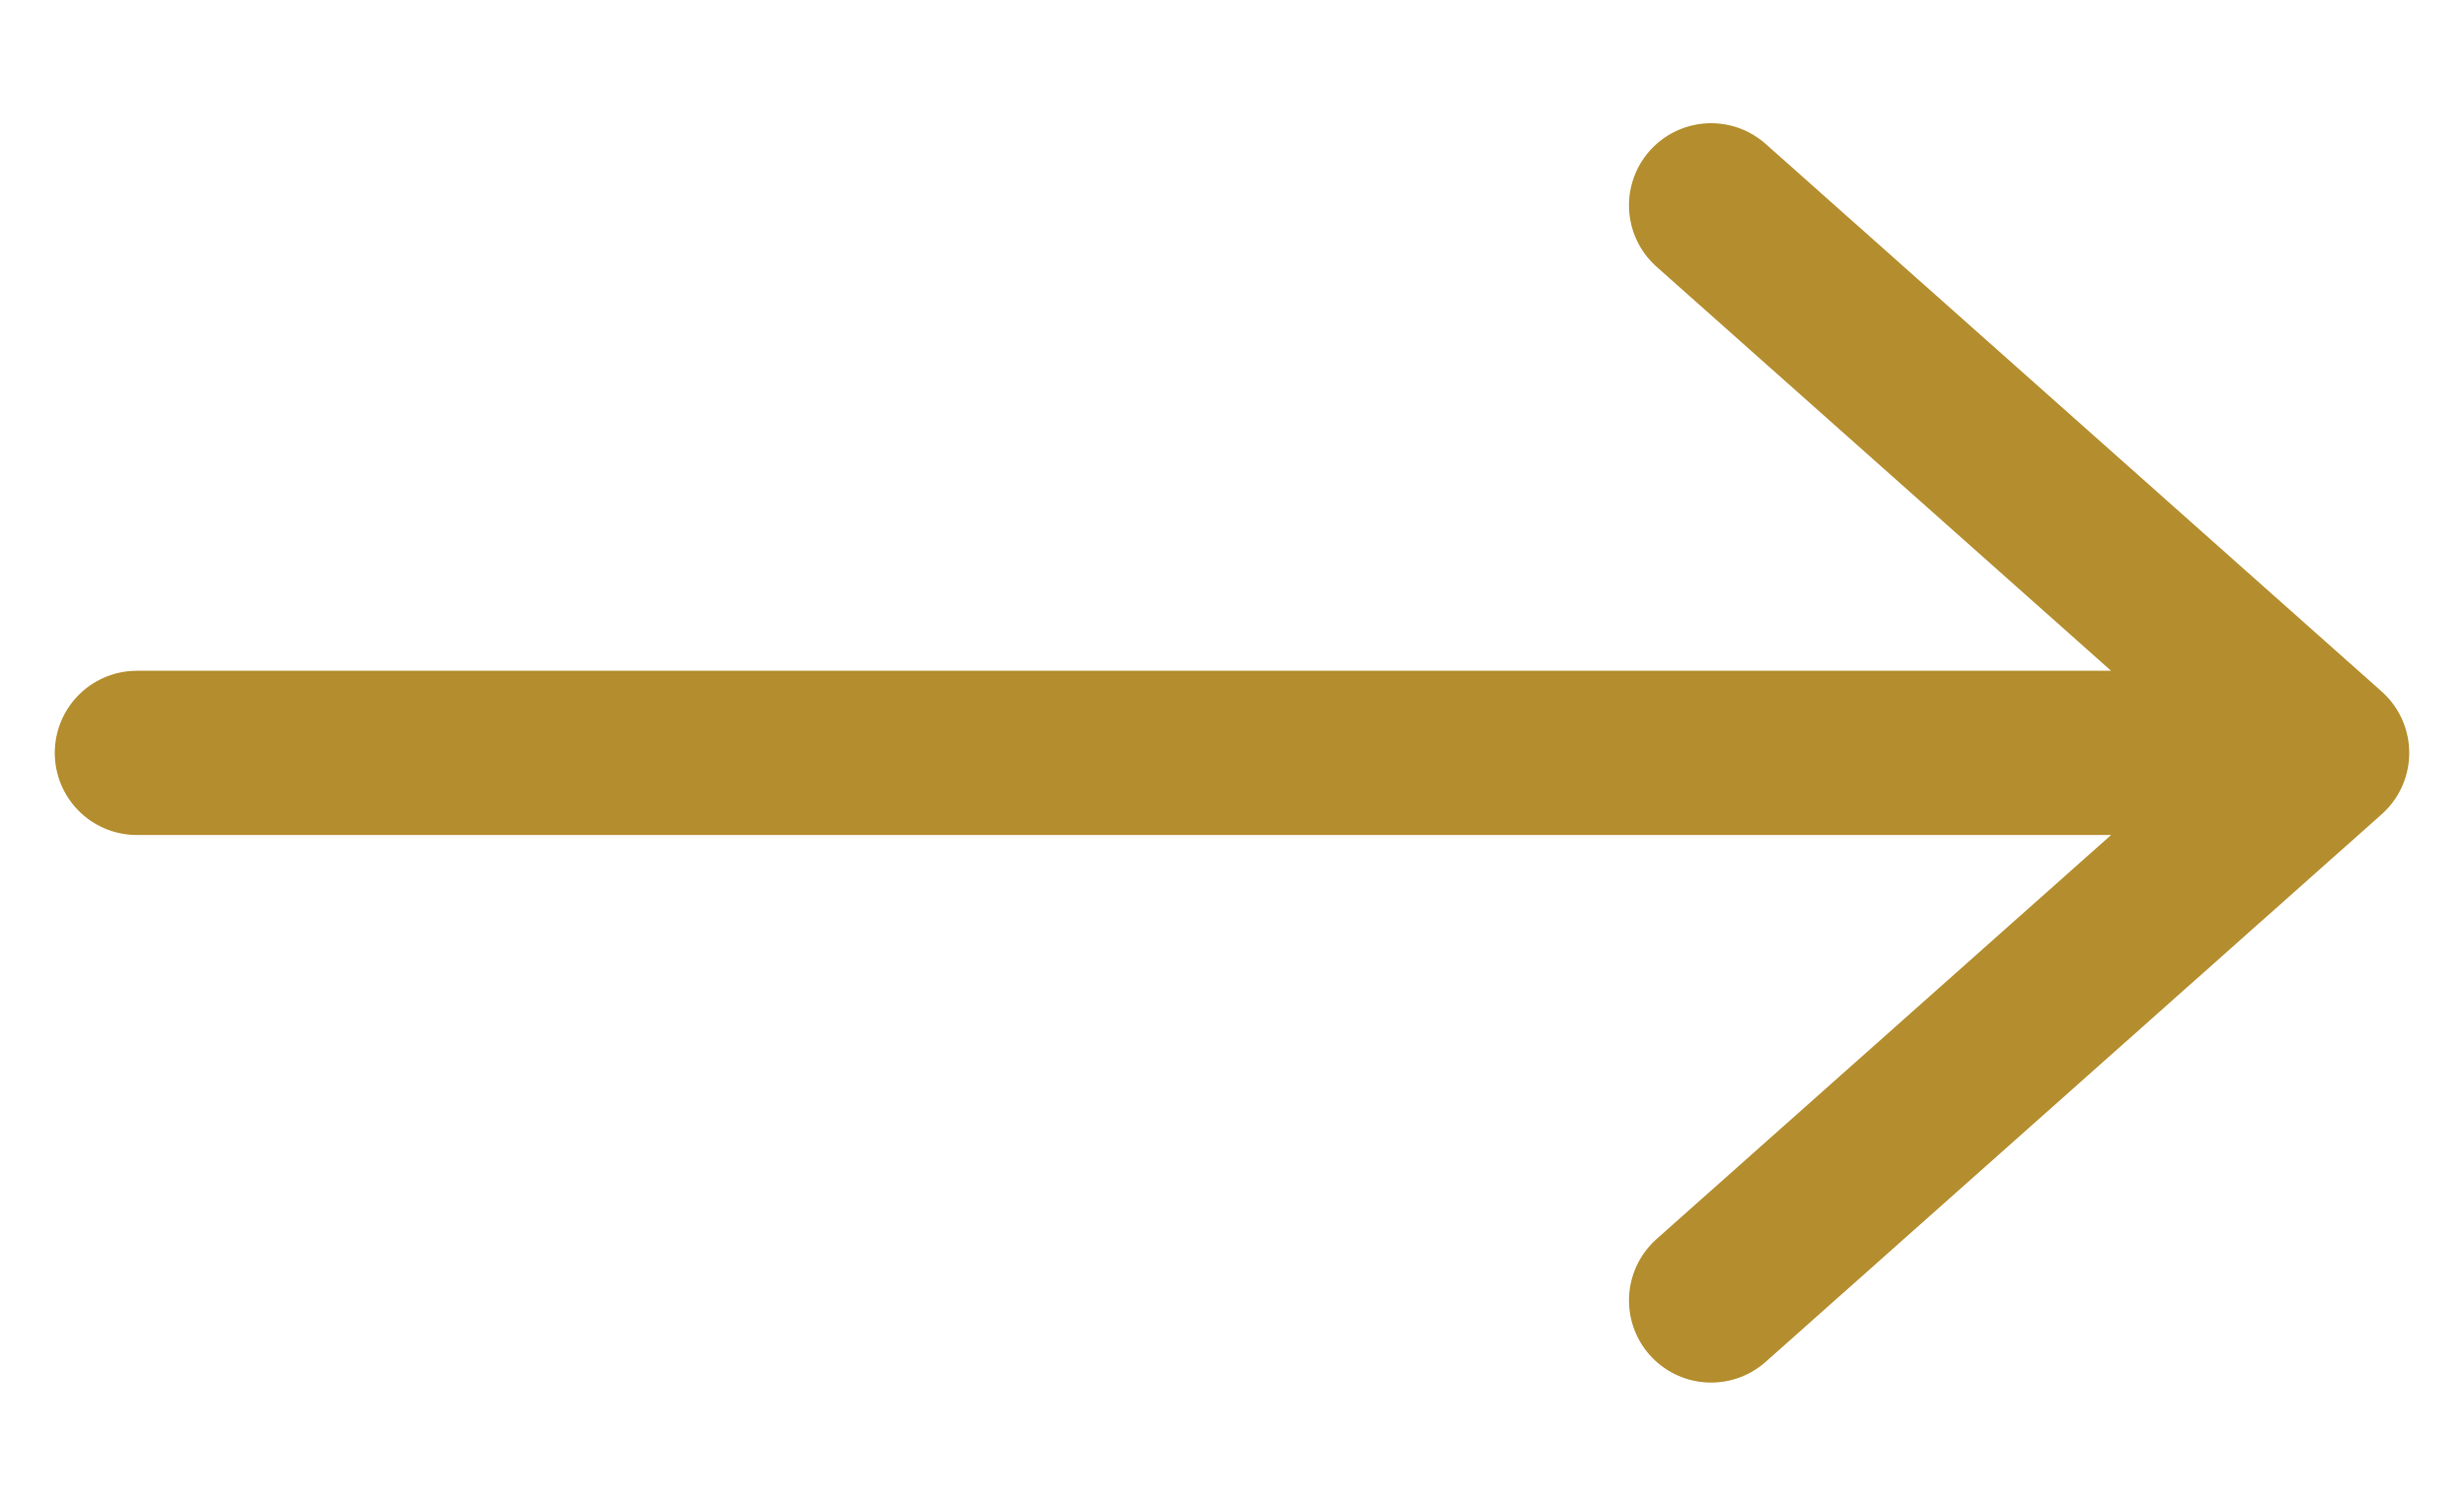 <svg width="18" height="11" viewBox="0 0 18 11" fill="none" xmlns="http://www.w3.org/2000/svg">
<path d="M12.5 1.5L17 5.5M17 5.5L12.5 9.5M17 5.5H1" stroke="#B48E2E" stroke-width="1.2" stroke-linecap="round" stroke-linejoin="round"/>
</svg>

